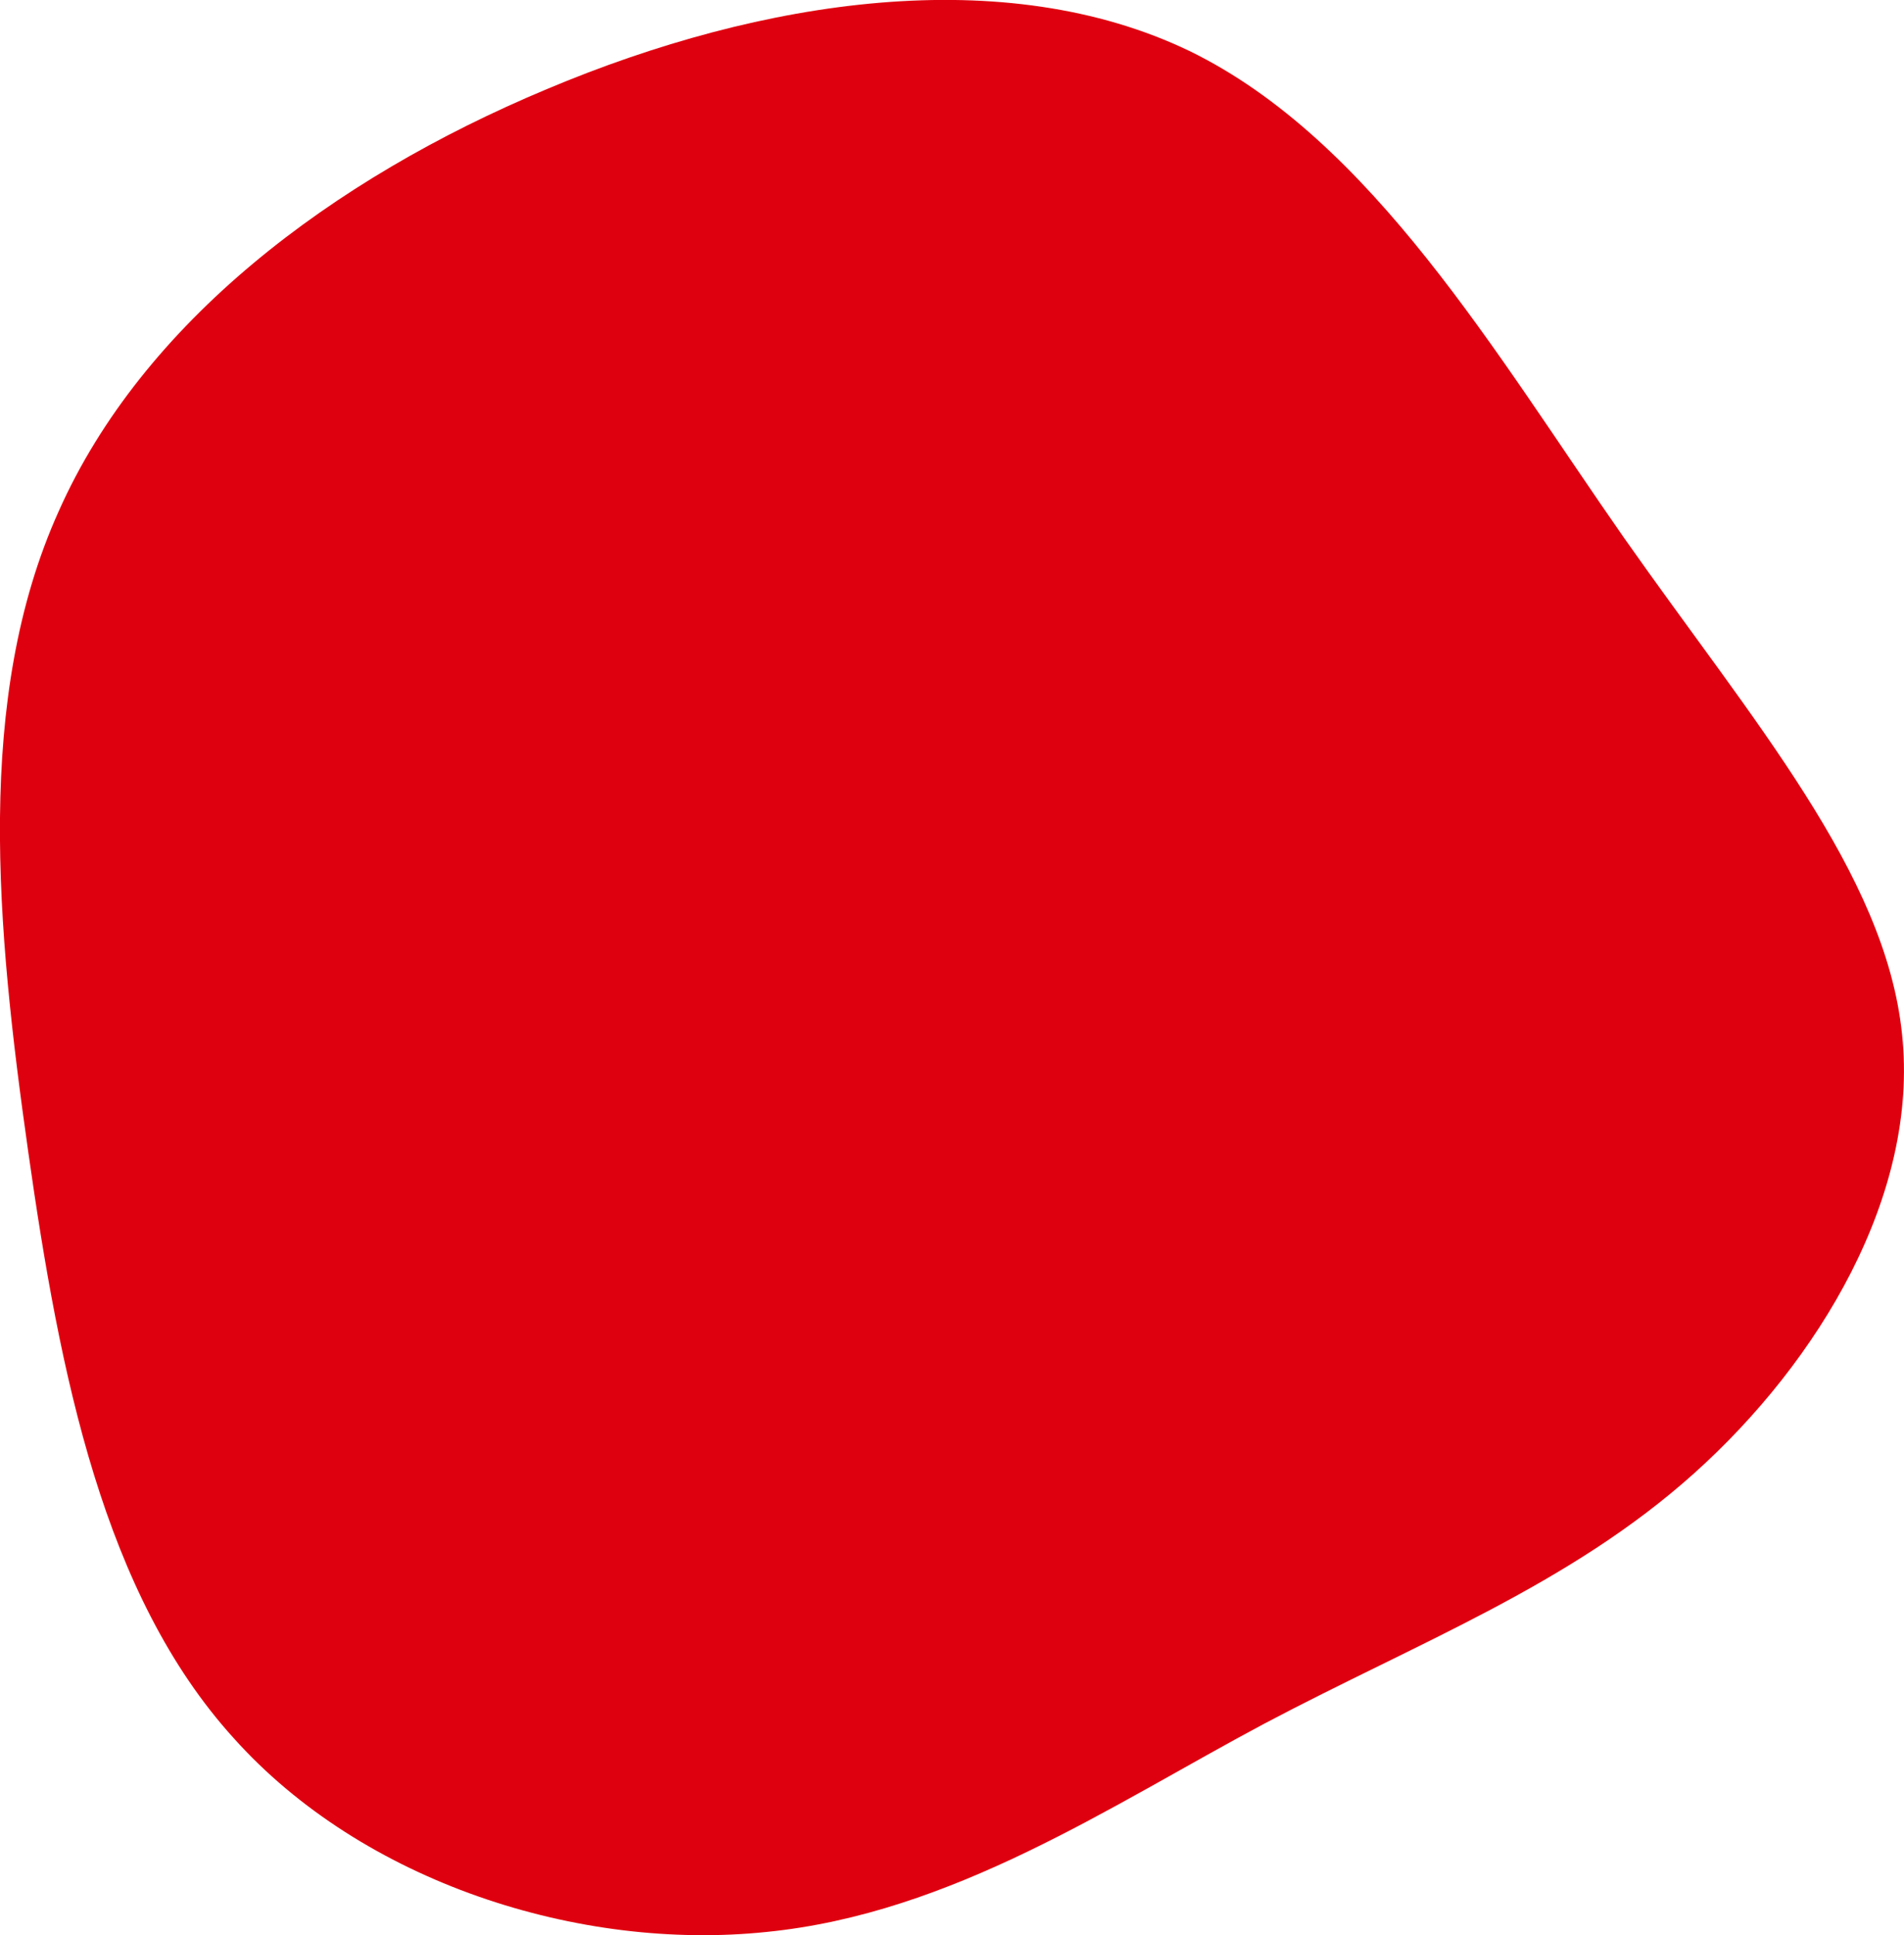 <?xml version="1.0" encoding="utf-8"?>
<!-- Generator: Adobe Illustrator 25.0.1, SVG Export Plug-In . SVG Version: 6.00 Build 0)  -->
<svg version="1.1" id="レイヤー_1" xmlns="http://www.w3.org/2000/svg" xmlns:xlink="http://www.w3.org/1999/xlink" x="0px"
	 y="0px" viewBox="0 0 978.5 994.3" style="enable-background:new 0 0 978.5 994.3;" xml:space="preserve">
<style type="text/css">
	.st0{fill:#DF000F;}
</style>
<path id="blob_1_" class="st0" d="M281,45.8C392.2-1,516.5-19.3,611.3,26.2C705.2,72,768.5,181.7,834.6,276.3
	C900.4,370,969,448.5,977.5,531.4c8.8,82.3-42.7,168-106.8,225.5c-64.1,57.5-141.4,86.6-221,128.7c-78.7,41.9-160,97.5-255.9,107
	c-96.2,10-207.4-25.5-273.8-99.7C53.3,819.3,30.8,706.7,14.5,591.7s-27.6-233.1,15.7-329.1C73.3,165.8,170.2,92.1,281,45.8z"/>
</svg>
